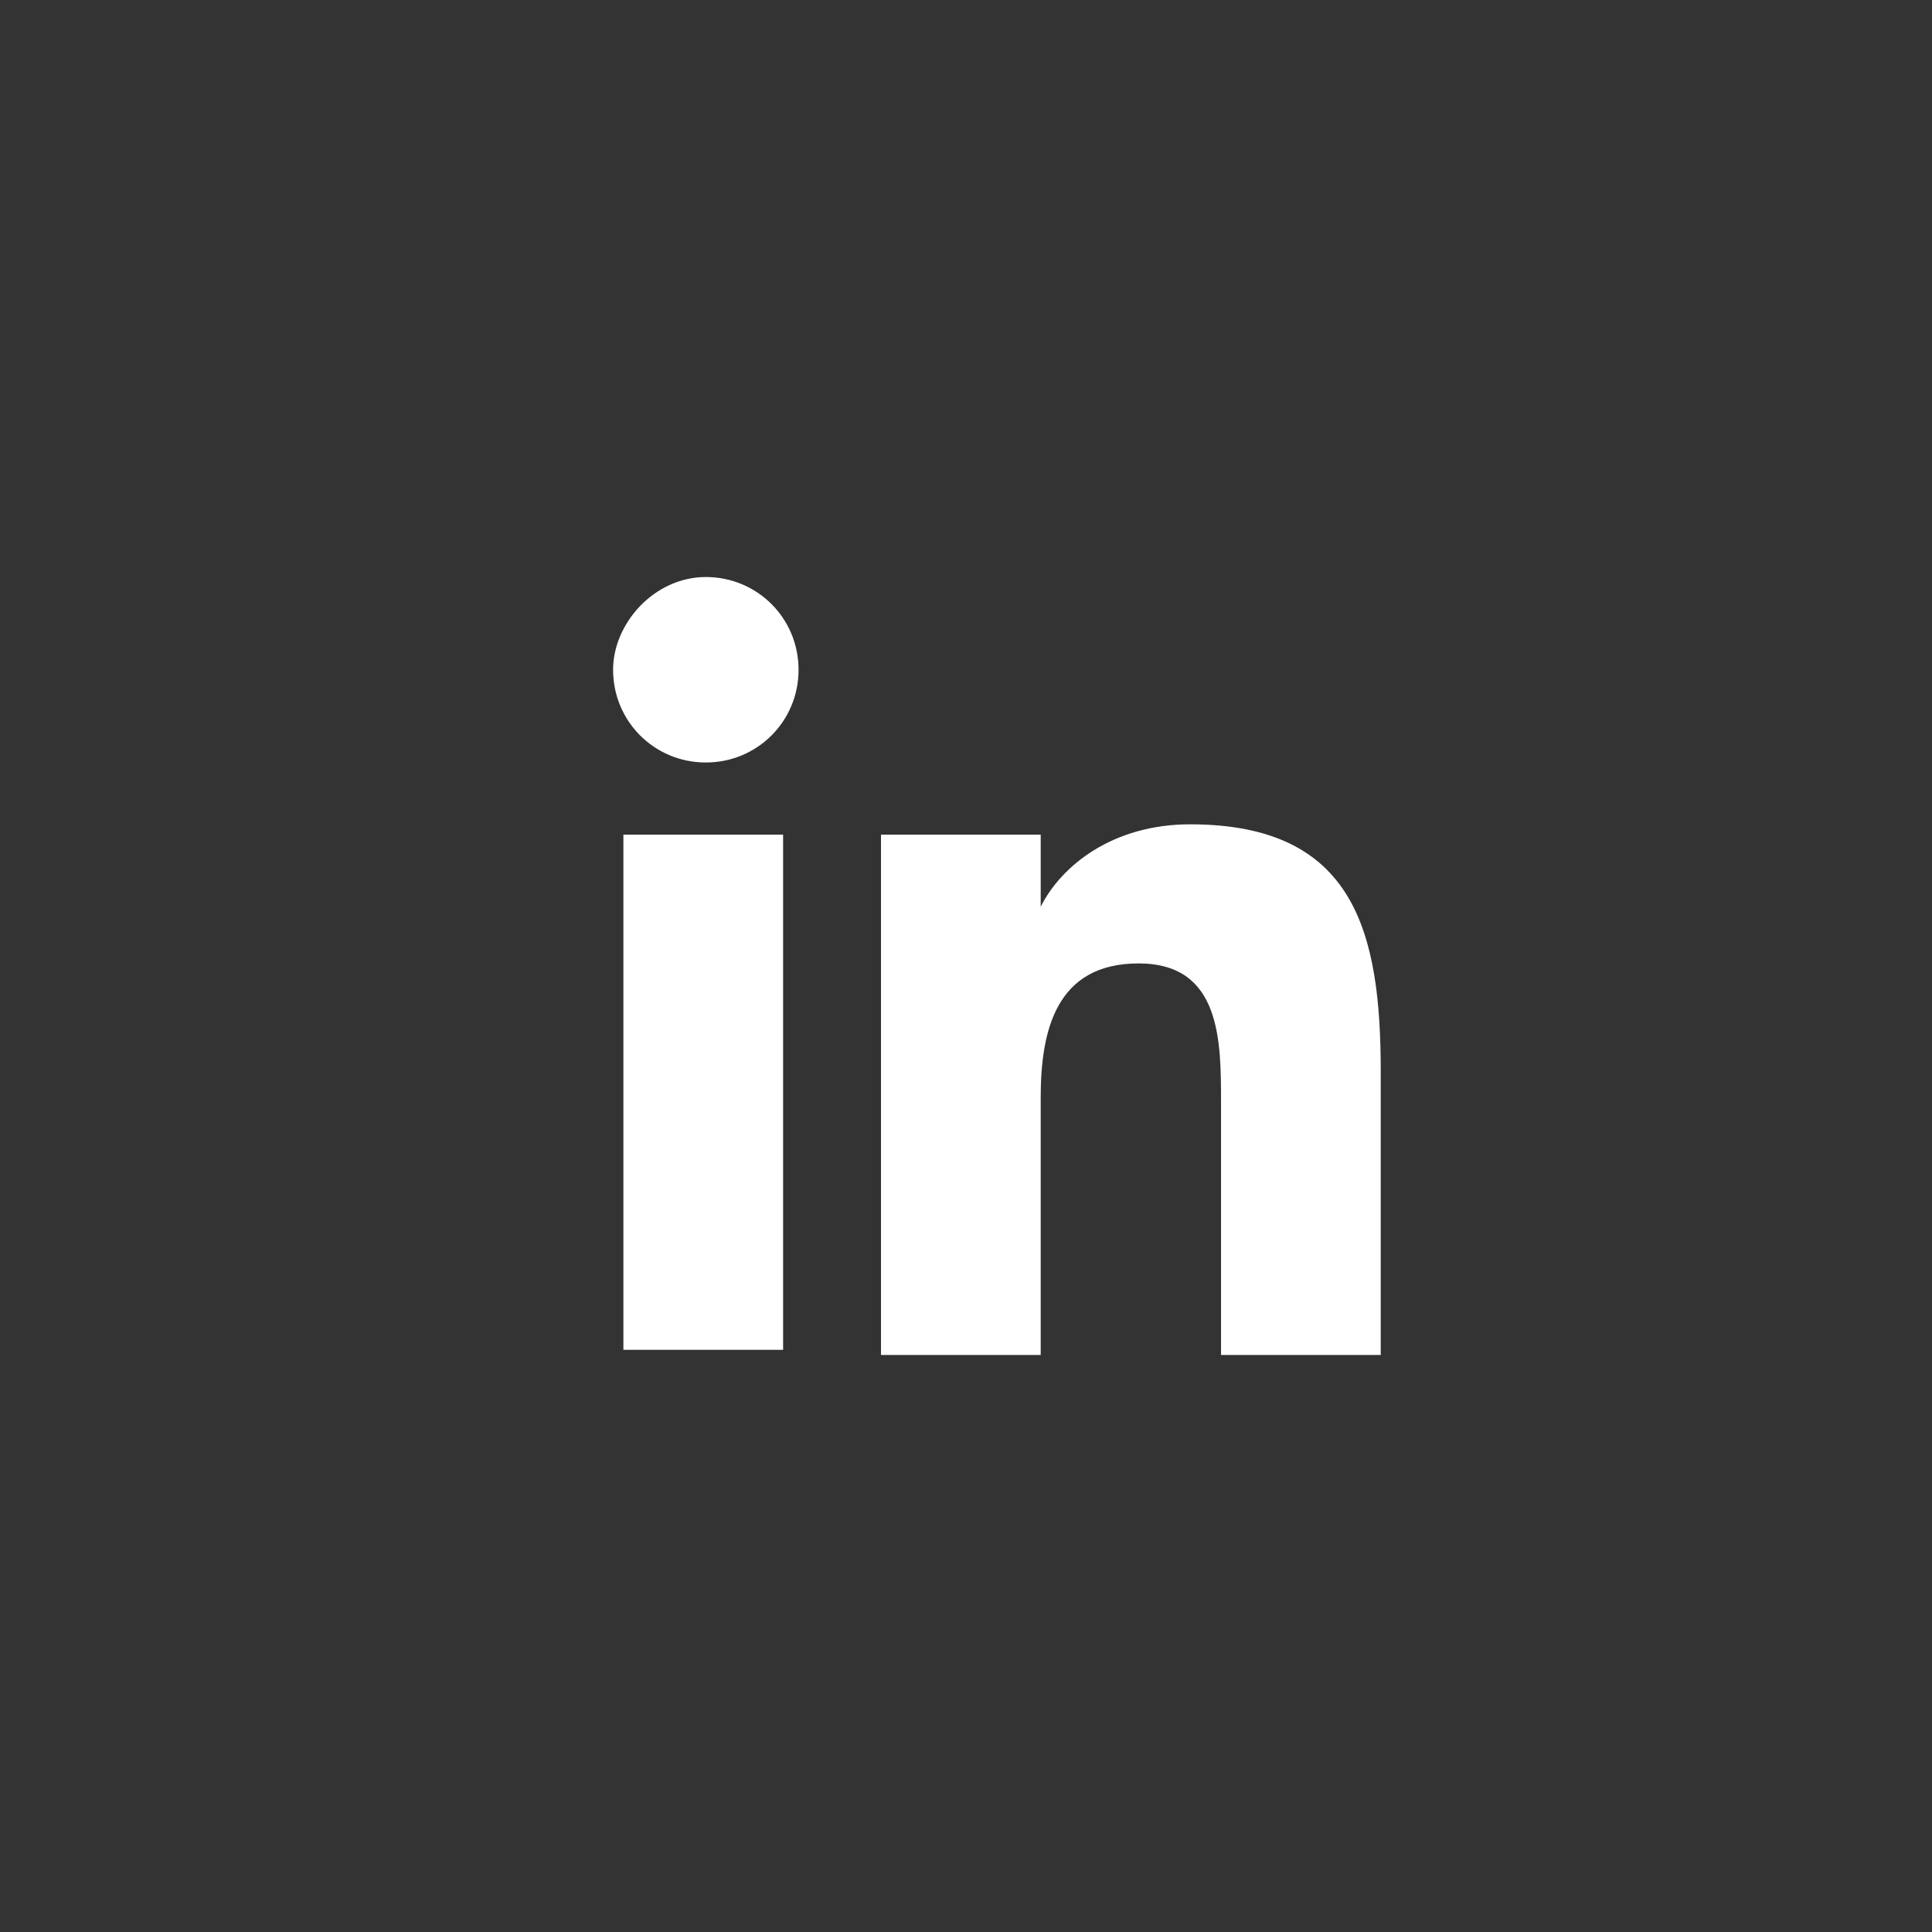 <?xml version="1.0" encoding="utf-8"?>
<!-- Generator: Adobe Illustrator 21.0.2, SVG Export Plug-In . SVG Version: 6.00 Build 0)  -->
<svg version="1.1" id="Layer_1" xmlns="http://www.w3.org/2000/svg" xmlns:xlink="http://www.w3.org/1999/xlink" x="0px" y="0px"
	 viewBox="0 0 37.5 37.5" style="enable-background:new 0 0 37.5 37.5;" xml:space="preserve">
<rect x="0" y="0" width="37.5" height="37.5" fill="#333333" stroke="none"/>
<style type="text/css">
	.st0{fill:#FFFFFF;}
</style>
<g>
	<g>
		<path class="st0" d="M12.1,16.2h3.1v10h-3.1V16.2z M13.7,11.2c1,0,1.8,0.8,1.8,1.8s-0.8,1.8-1.8,1.8S11.9,14,11.9,13
			C11.9,12.1,12.7,11.2,13.7,11.2"/>
		<path class="st0" d="M17.2,16.2h3v1.4l0,0c0.4-0.8,1.4-1.6,2.9-1.6c3.2,0,3.7,2.1,3.7,4.8v5.5h-3.1v-4.9c0-1.2,0-2.7-1.6-2.7
			s-1.9,1.3-1.9,2.6v5h-3.1V16.2H17.2z"/>
	</g>
</g>
</svg>
